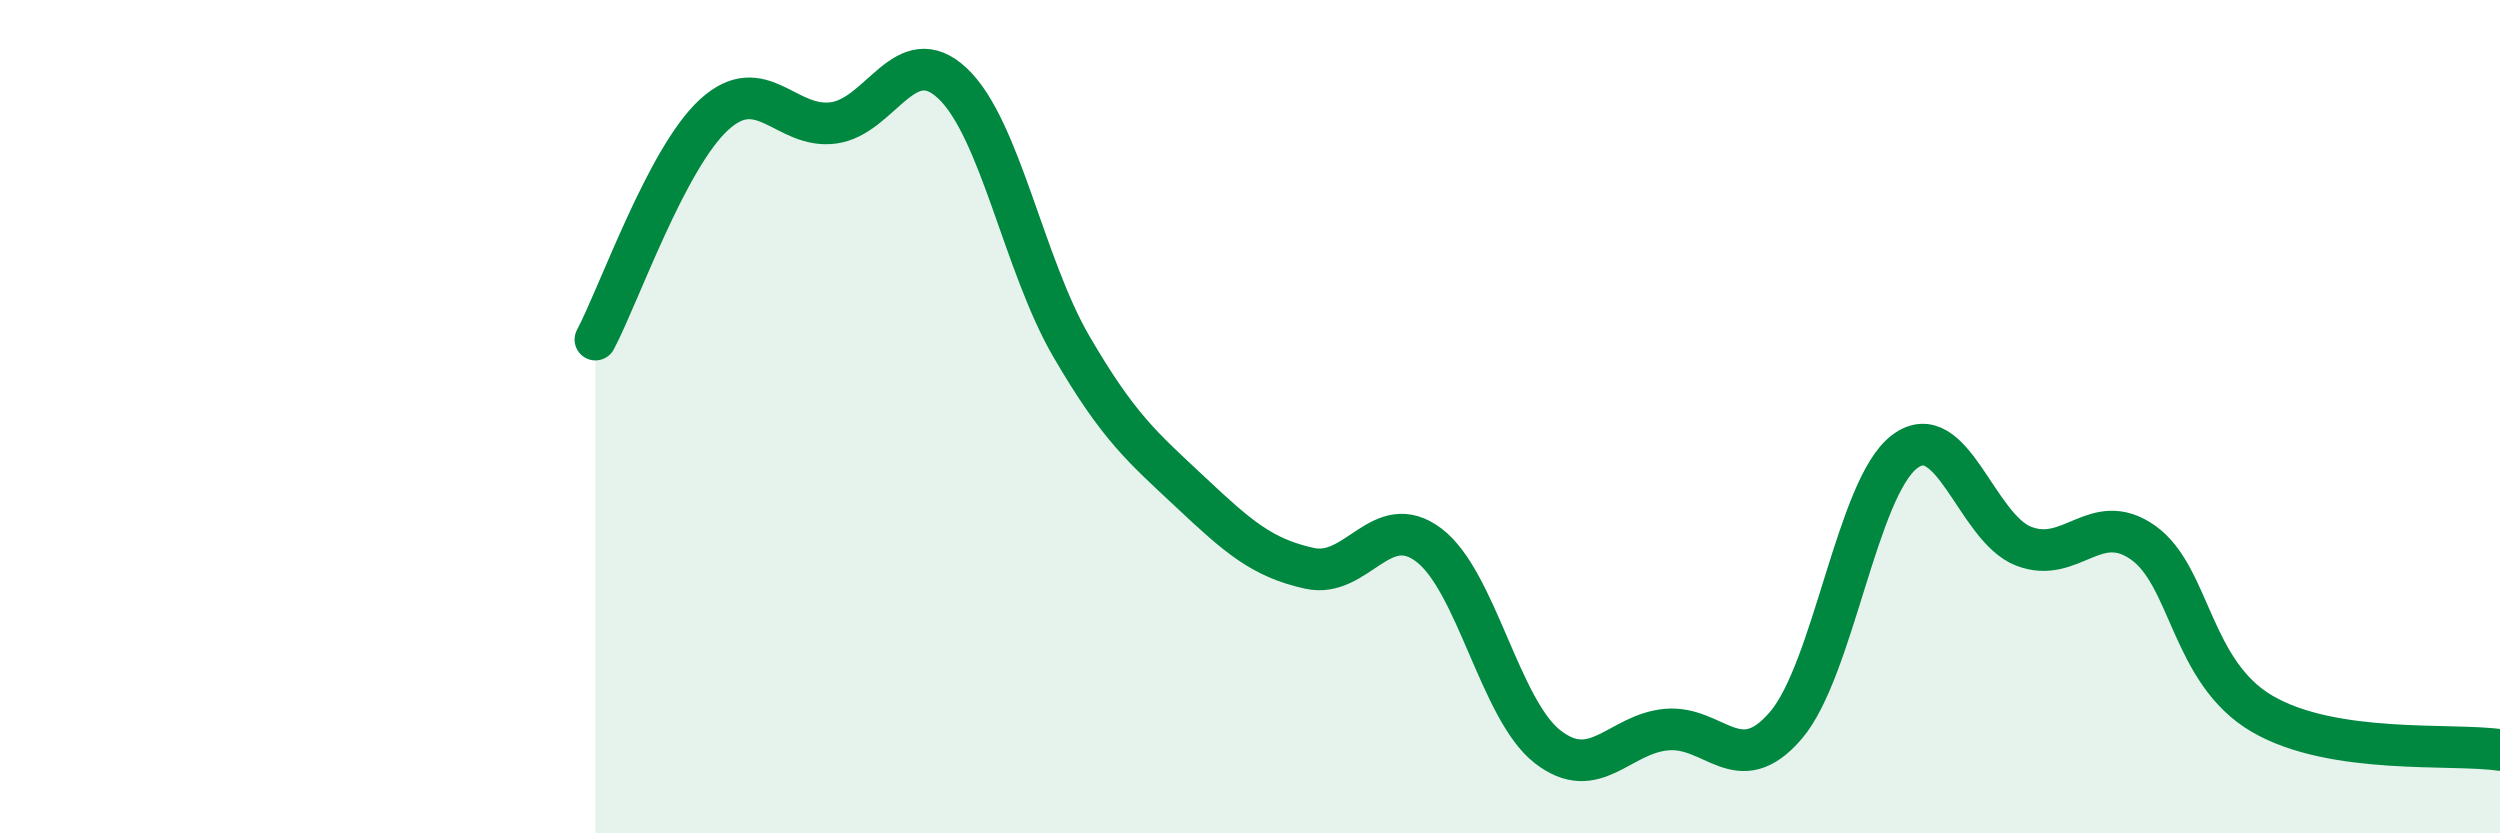 
    <svg width="60" height="20" viewBox="0 0 60 20" xmlns="http://www.w3.org/2000/svg">
      <path
        d="M 14.29,8.15 C 14.86,7.07 16,3.79 17.14,2.75 C 18.28,1.71 18.86,3.1 20,2.95 C 21.14,2.8 21.72,0.93 22.86,2 C 24,3.07 24.57,6.35 25.71,8.31 C 26.85,10.27 27.43,10.74 28.57,11.81 C 29.71,12.88 30.29,13.39 31.43,13.64 C 32.57,13.89 33.15,12.22 34.29,13.08 C 35.43,13.94 36,17.03 37.14,17.92 C 38.28,18.81 38.86,17.61 40,17.51 C 41.14,17.41 41.72,18.74 42.86,17.41 C 44,16.08 44.57,11.7 45.71,10.84 C 46.85,9.98 47.43,12.67 48.57,13.11 C 49.71,13.55 50.29,12.22 51.43,13.02 C 52.57,13.82 52.58,16.13 54.29,17.13 C 56,18.13 58.86,17.83 60,18L60 20L14.29 20Z"
        fill="#008740"
        opacity="0.1"
        stroke-linecap="round"
        stroke-linejoin="round"
      />
      <path
        d="M 14.29,8.15 C 14.86,7.07 16,3.79 17.14,2.75 C 18.28,1.71 18.86,3.1 20,2.95 C 21.14,2.8 21.72,0.93 22.86,2 C 24,3.07 24.57,6.35 25.71,8.31 C 26.85,10.27 27.43,10.74 28.57,11.81 C 29.71,12.88 30.29,13.39 31.43,13.64 C 32.57,13.89 33.15,12.22 34.29,13.08 C 35.43,13.94 36,17.03 37.14,17.92 C 38.28,18.81 38.86,17.61 40,17.51 C 41.14,17.41 41.72,18.74 42.86,17.41 C 44,16.08 44.57,11.7 45.71,10.84 C 46.85,9.98 47.43,12.67 48.57,13.11 C 49.71,13.55 50.29,12.22 51.43,13.02 C 52.57,13.82 52.58,16.13 54.29,17.13 C 56,18.13 58.86,17.83 60,18"
        stroke="#008740"
        stroke-width="1"
        fill="none"
        stroke-linecap="round"
        stroke-linejoin="round"
      />
    </svg>
  